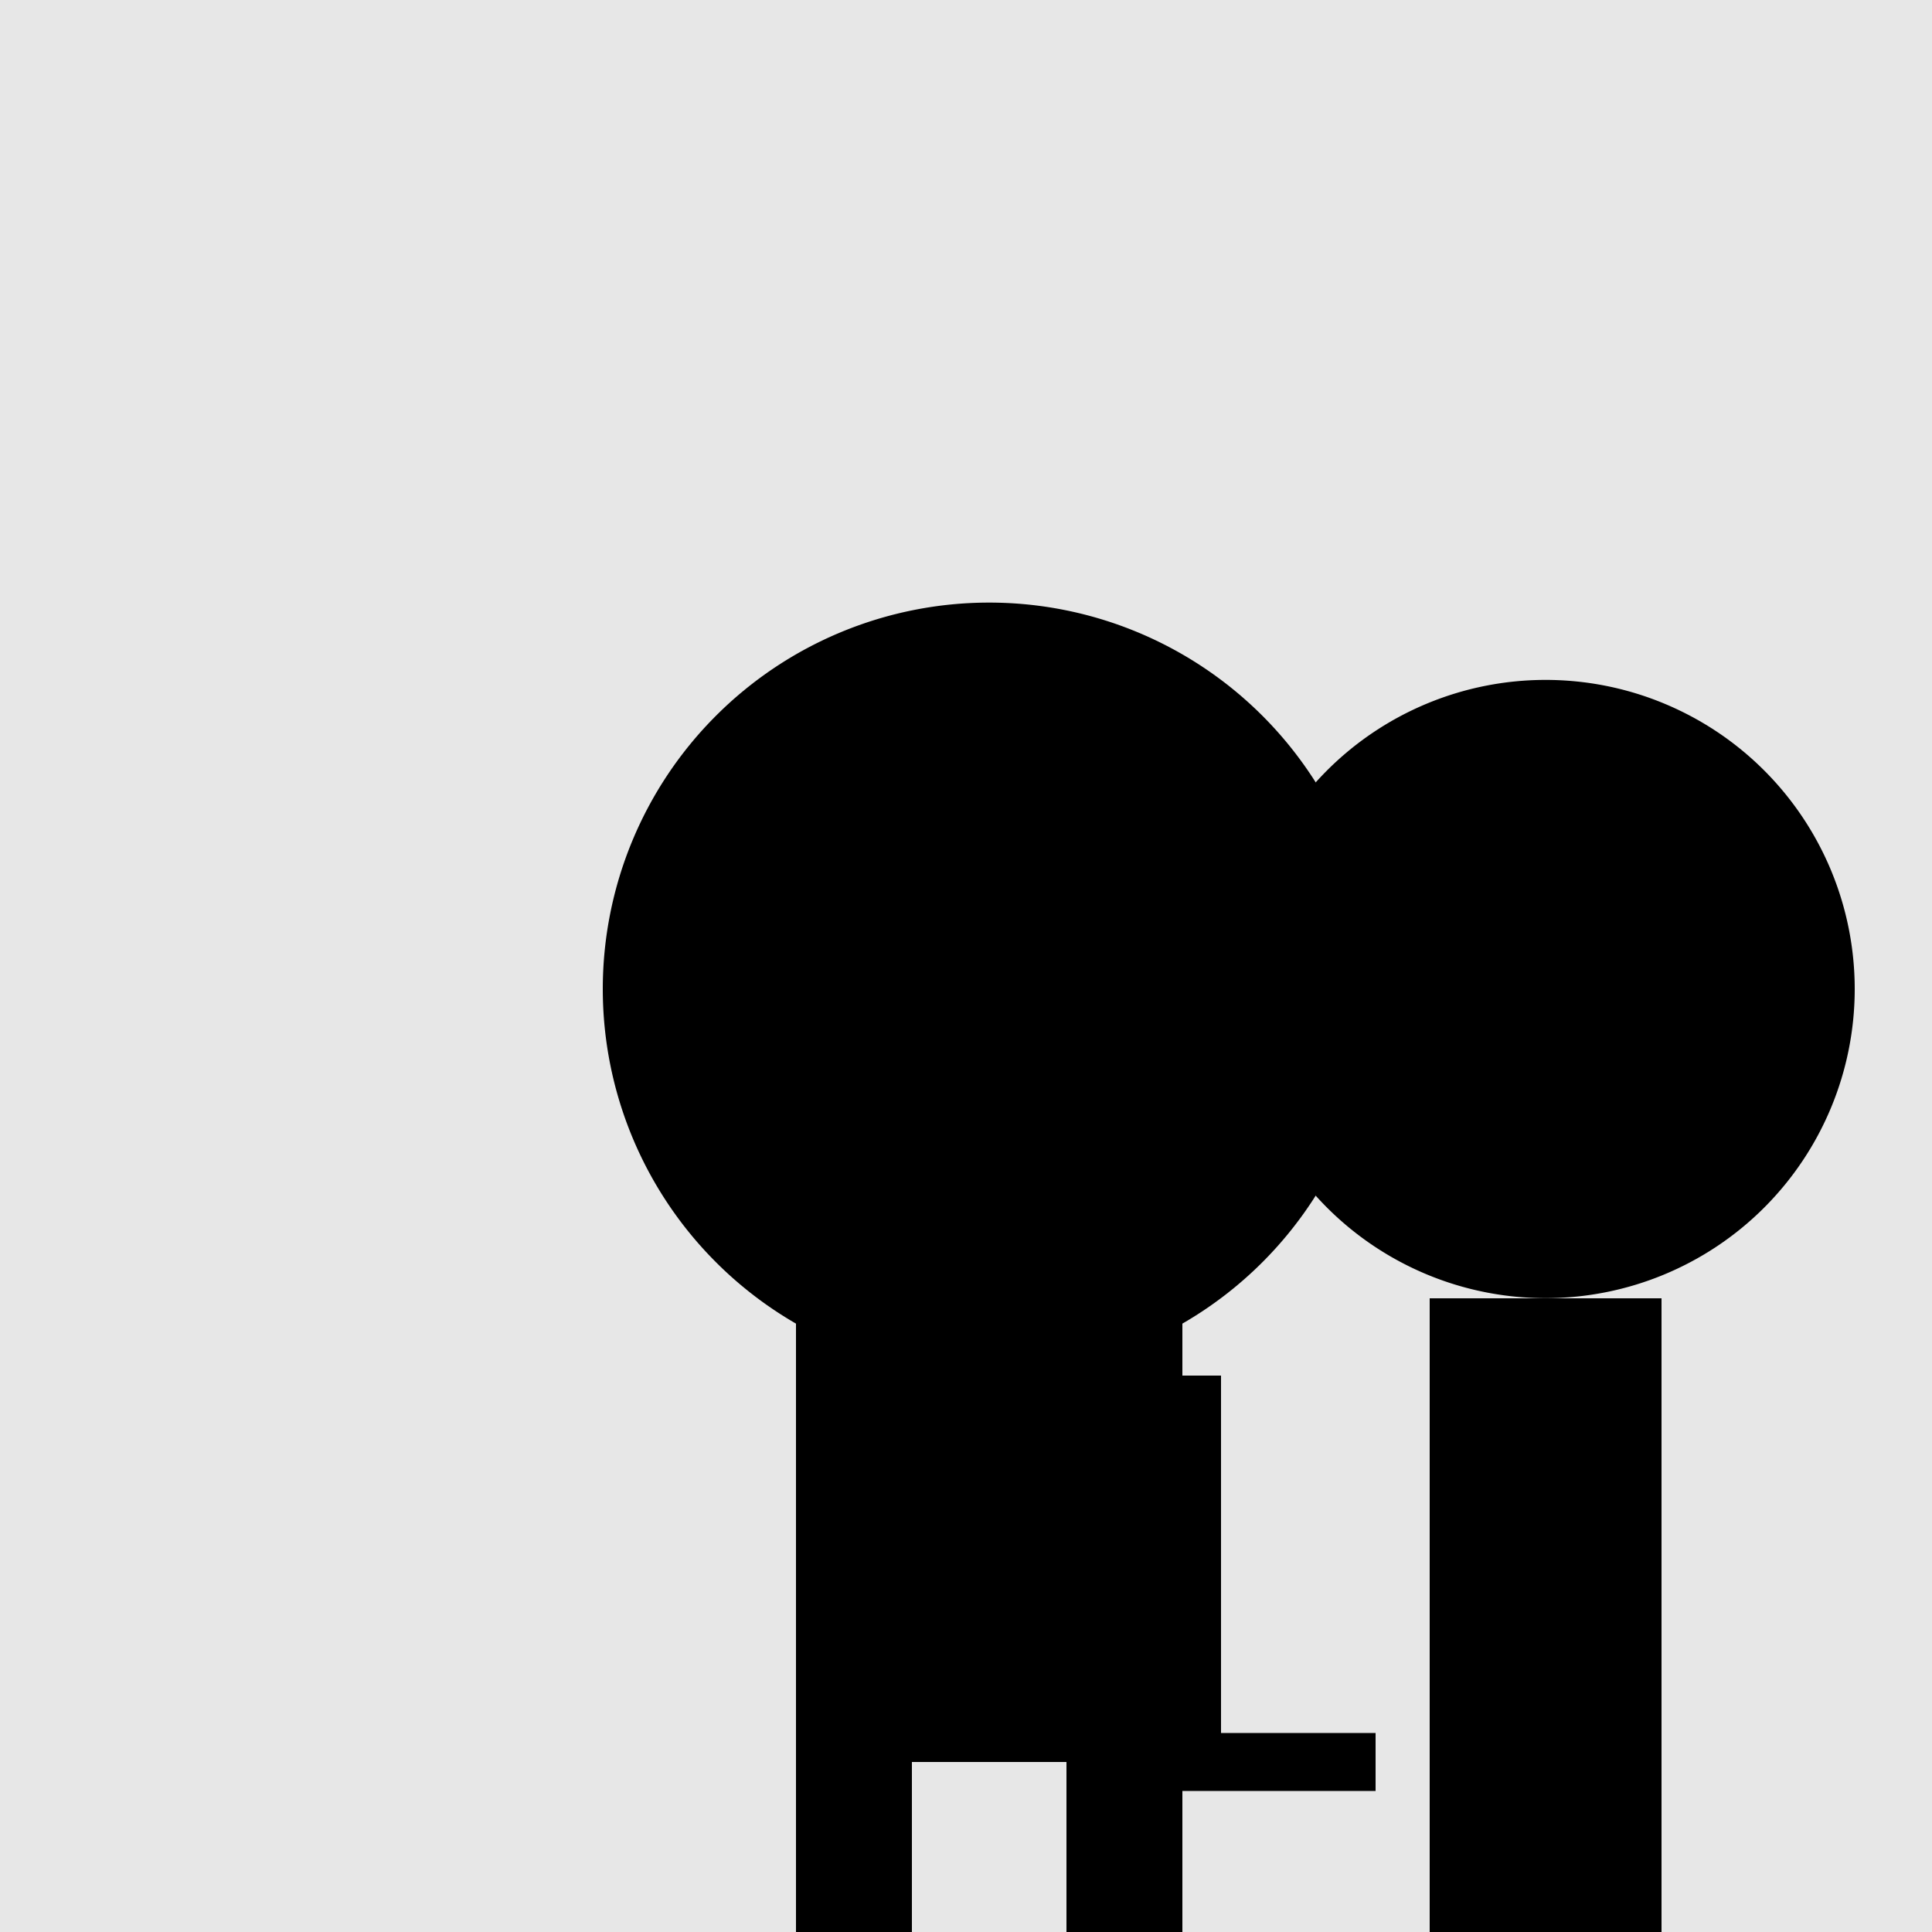 <!--

Generated by DrawGPT.
Free, open source, AI generated images in SVG, PNG, and HTML Canvas format.
https://drawgpt.ai

Created: 2023-11-26T23:18:30.534Z
Link: https://drawgpt.ai/prompt/125751/

-->
<svg xmlns="http://www.w3.org/2000/svg" xmlns:xlink="http://www.w3.org/1999/xlink" width="500" height="500"><defs/><g><rect fill="#e7e7e7" stroke="none" x="0" y="0" width="512" height="512"/><path fill="#000000" stroke="none" paint-order="stroke fill markers" d=" M 356 256 A 100 100 0 1 1 356 255.9"/><rect fill="#000000" stroke="none" x="206" y="256" width="100" height="200"/><path fill="none" stroke="#000000" paint-order="fill stroke markers" d=" M 306 356 L 306 456" stroke-miterlimit="10" stroke-width="20" stroke-dasharray=""/><path fill="none" stroke="#000000" paint-order="fill stroke markers" d=" M 306 456 L 356 456" stroke-miterlimit="10" stroke-width="15" stroke-dasharray=""/><rect fill="#000000" stroke="none" x="206" y="456" width="30" height="100"/><rect fill="#000000" stroke="none" x="276" y="456" width="30" height="100"/><path fill="#000000" stroke="none" paint-order="stroke fill markers" d=" M 480 256 A 80 80 0 1 1 480 255.92"/><rect fill="#000000" stroke="none" x="370" y="336" width="60" height="180"/><rect fill="#000000" stroke="none" x="370" y="516" width="30" height="100"/><rect fill="#000000" stroke="none" x="400" y="516" width="30" height="100"/></g></svg>